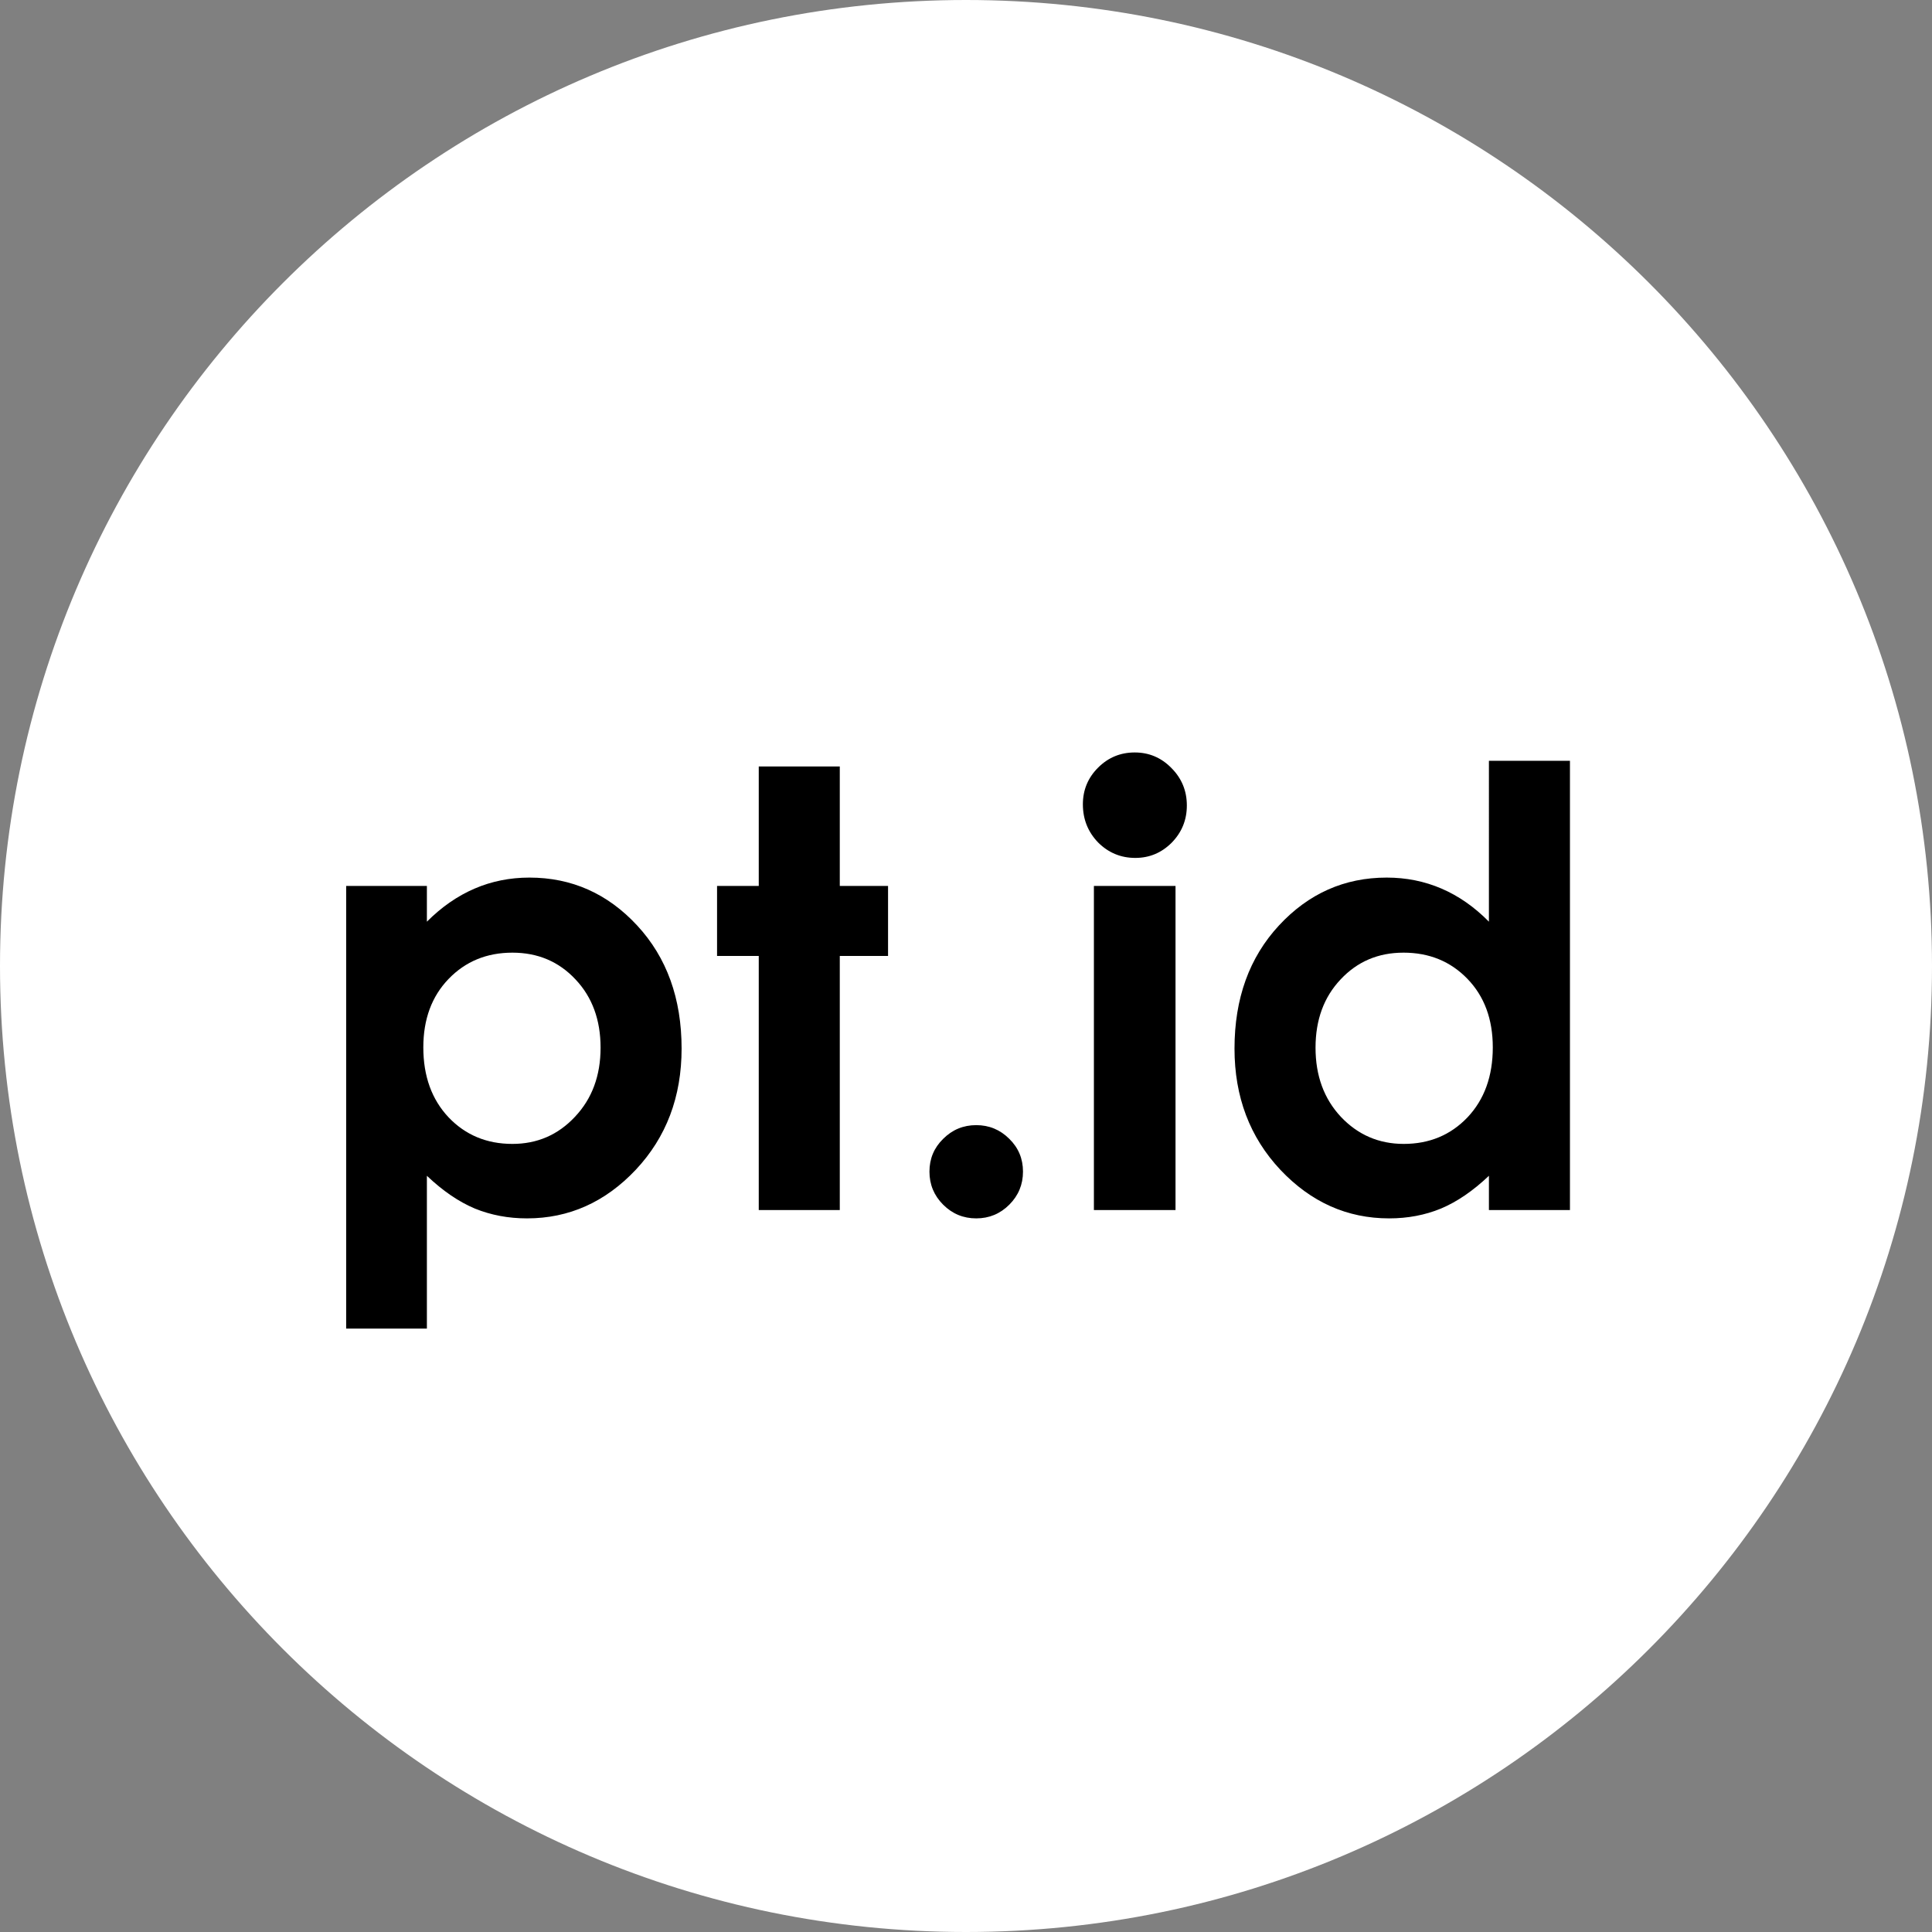 <?xml version="1.0" encoding="UTF-8"?>
<svg data-bbox="0 0 190 190" xmlns="http://www.w3.org/2000/svg" viewBox="0 0 190 190" height="190" width="190" data-type="color">
    <rect x="0" y="0" width="190" height="190" fill="#808080" stroke="none"/>
    <g>
        <path fill="#ffffff" d="M190 95c0 52.467-42.533 95-95 95S0 147.467 0 95 42.533 0 95 0s95 42.533 95 95z" data-color="1"/>
        <path fill="#000000" d="M41.982 87.125v3.516c1.446-1.446 3.008-2.53 4.688-3.252 1.68-.723 3.477-1.084 5.39-1.084 4.16 0 7.696 1.572 10.606 4.716 2.91 3.145 4.365 7.178 4.365 12.1 0 4.746-1.504 8.721-4.512 11.924-3.007 3.184-6.572 4.775-10.693 4.775-1.836 0-3.545-.322-5.127-.966-1.582-.665-3.154-1.739-4.717-3.223v15.029h-7.939V87.125h7.94Zm8.409 6.563c-2.52 0-4.61.859-6.27 2.578-1.66 1.718-2.49 3.964-2.49 6.738 0 2.832.83 5.127 2.49 6.885 1.66 1.738 3.75 2.607 6.27 2.607 2.441 0 4.492-.889 6.152-2.666 1.68-1.777 2.52-4.043 2.52-6.797 0-2.734-.82-4.97-2.461-6.709-1.641-1.758-3.711-2.636-6.211-2.636Zm24.228-18.311h7.969v11.748h4.746v6.885h-4.746V119h-7.969V94.01h-4.101v-6.885h4.101V75.377Zm21.387 35.273c1.27 0 2.353.45 3.252 1.348.898.879 1.347 1.953 1.347 3.223 0 1.269-.449 2.353-1.347 3.252-.899.898-1.983 1.347-3.252 1.347-1.27 0-2.354-.449-3.252-1.347-.898-.899-1.348-1.983-1.348-3.252 0-1.27.45-2.344 1.348-3.223.898-.898 1.982-1.348 3.252-1.348ZM111.592 74c1.406 0 2.607.508 3.603 1.523 1.016 1.016 1.524 2.246 1.524 3.692 0 1.426-.498 2.646-1.494 3.662-.996.996-2.188 1.494-3.575 1.494-1.425 0-2.646-.508-3.662-1.523-.996-1.035-1.494-2.285-1.494-3.75 0-1.407.498-2.608 1.494-3.604S110.186 74 111.592 74Zm-4.014 13.125h8.027V119h-8.027V87.125Zm38.848-12.305h7.969V119h-7.969v-3.369c-1.563 1.484-3.135 2.558-4.717 3.223-1.563.644-3.262.966-5.098.966-4.121 0-7.685-1.591-10.693-4.775-3.008-3.203-4.512-7.178-4.512-11.924 0-4.922 1.455-8.955 4.365-12.1 2.911-3.144 6.446-4.716 10.606-4.716 1.914 0 3.711.361 5.391 1.084 1.679.722 3.232 1.806 4.658 3.252V74.82Zm-8.408 18.868c-2.481 0-4.541.878-6.182 2.636-1.641 1.739-2.461 3.975-2.461 6.709 0 2.754.83 5.02 2.49 6.797 1.68 1.777 3.74 2.666 6.182 2.666 2.519 0 4.609-.869 6.269-2.607 1.661-1.758 2.491-4.053 2.491-6.885 0-2.774-.83-5.02-2.491-6.738-1.66-1.72-3.759-2.579-6.298-2.579Z" data-color="2"/>
    </g>
</svg>
